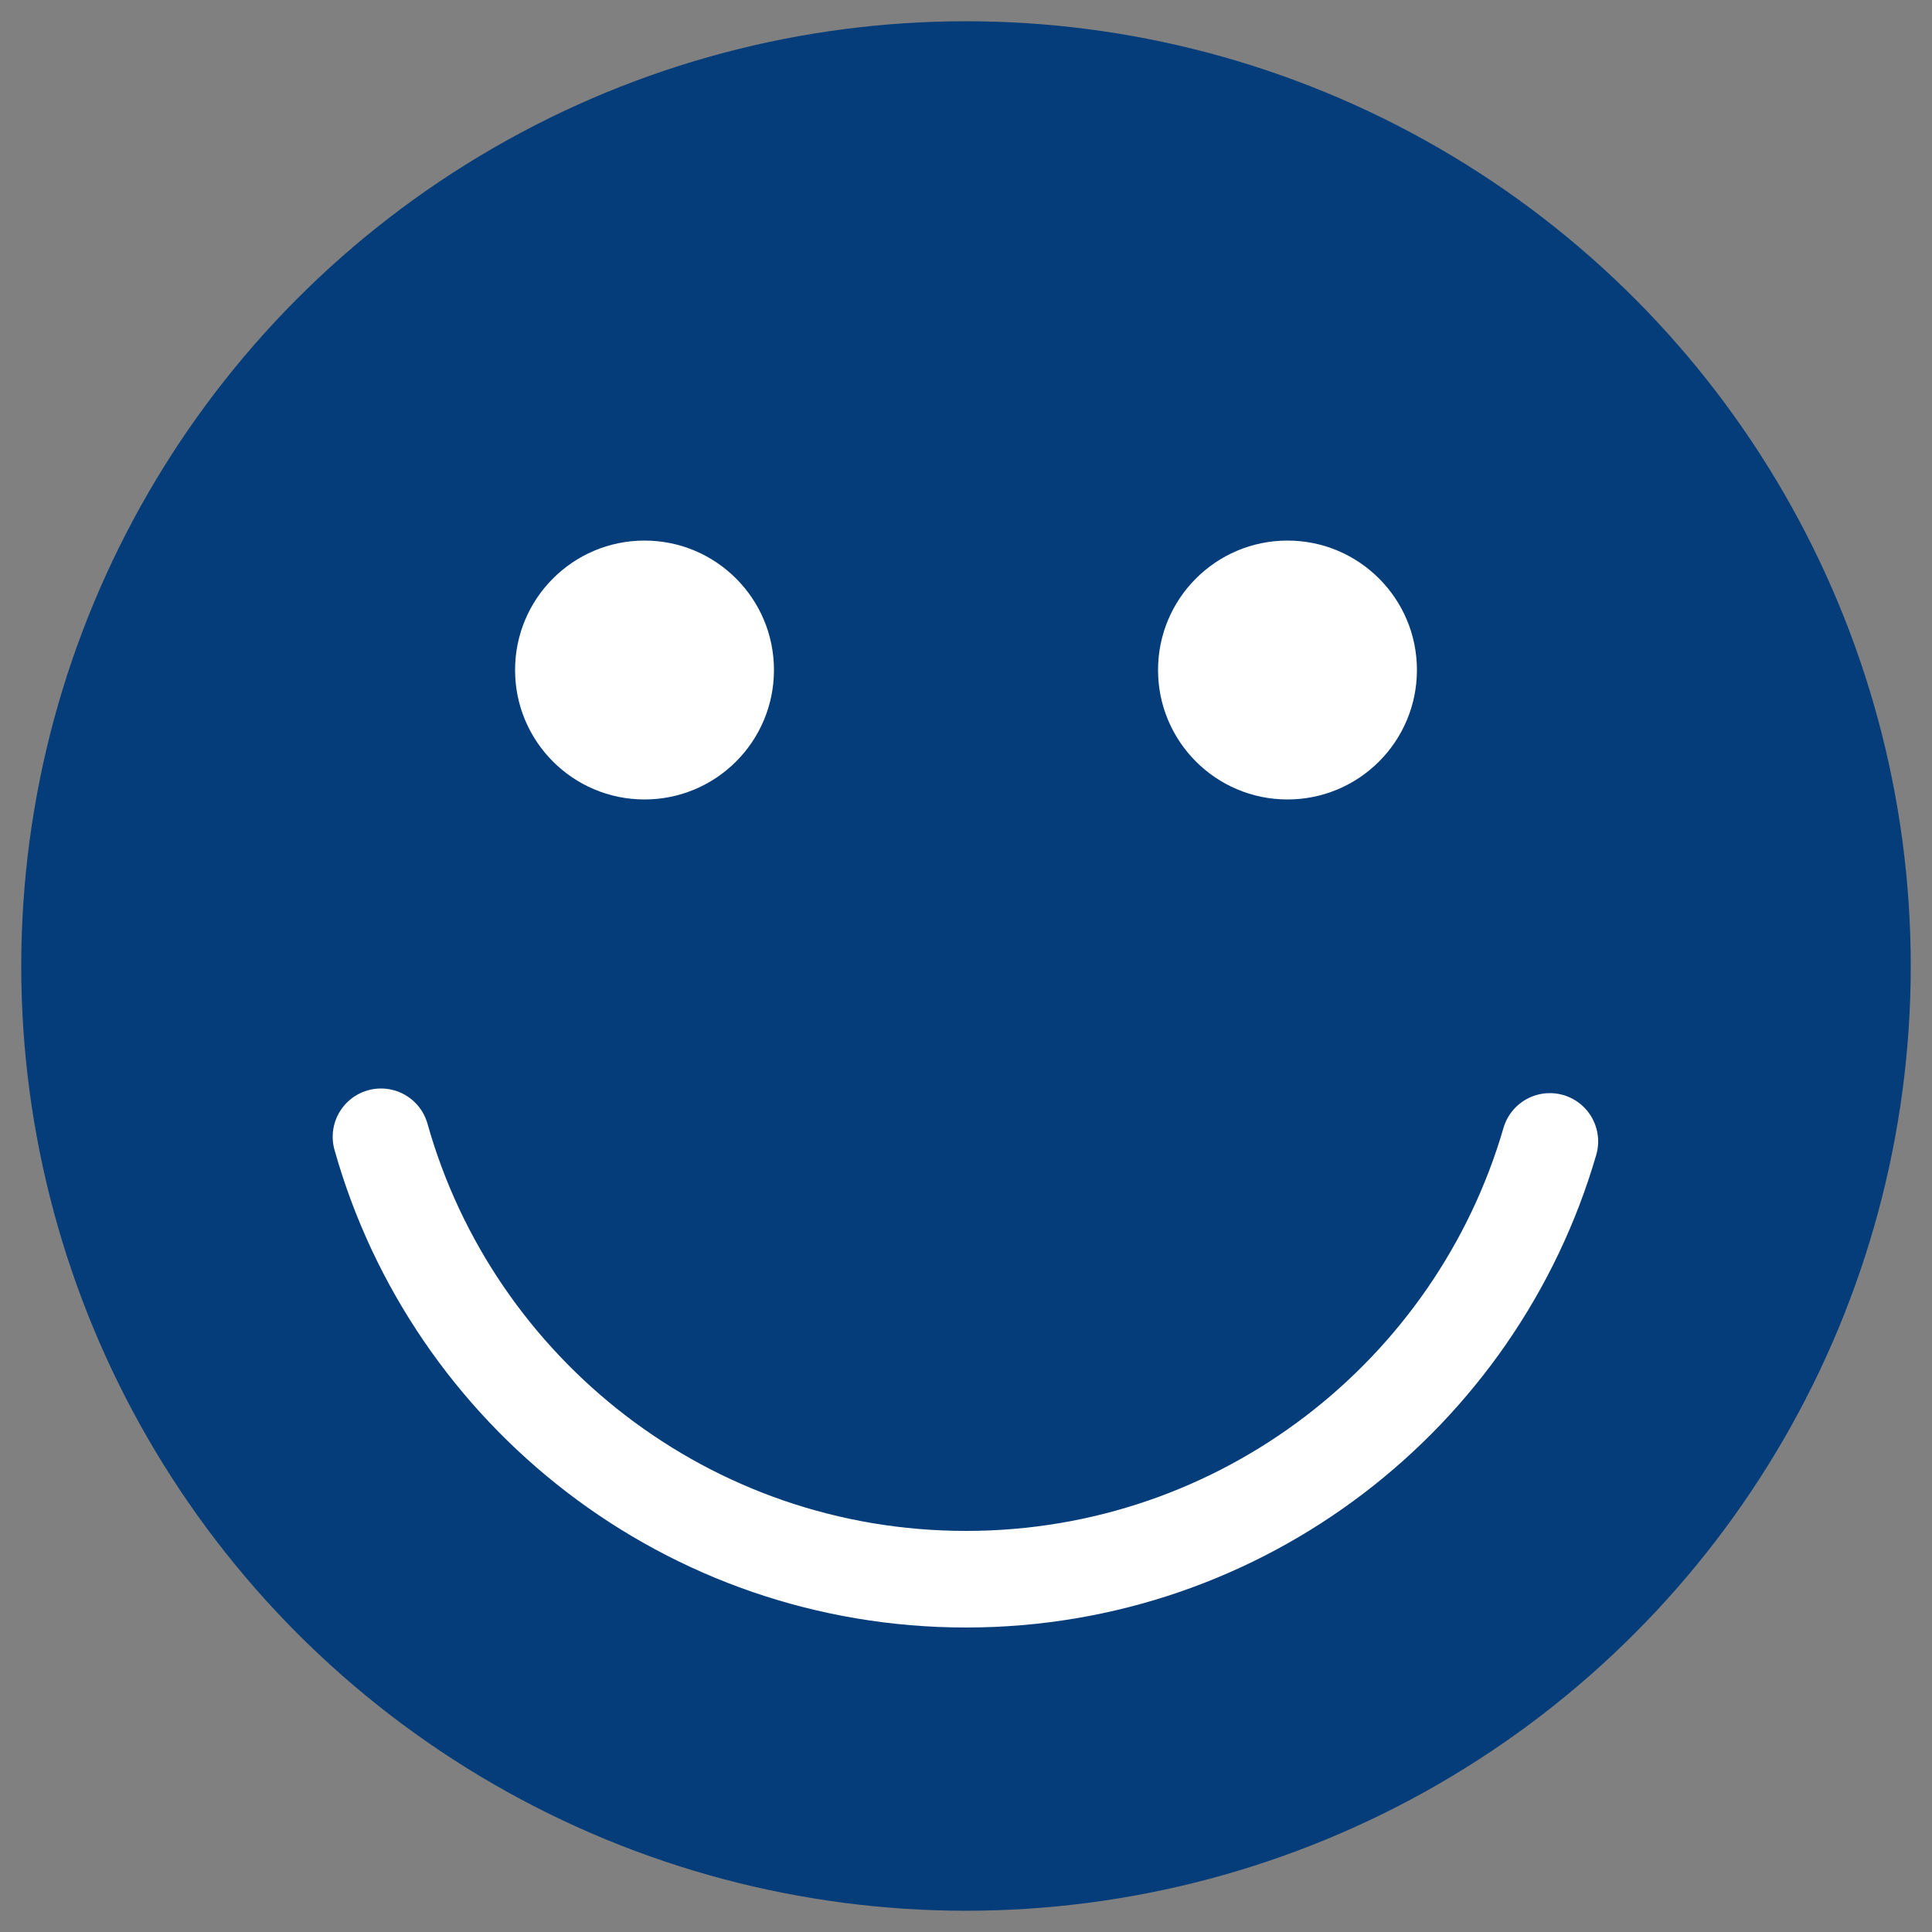 <?xml version="1.0" encoding="UTF-8"?> <svg xmlns="http://www.w3.org/2000/svg" xmlns:xlink="http://www.w3.org/1999/xlink" version="1.1" id="Calque_1" x="0px" y="0px" viewBox="0 0 500 500" style="enable-background:new 0 0 500 500;" xml:space="preserve"><rect x="0" y="0" width="500" height="500" fill="#808080" stroke="none"/> <style type="text/css"> .st0{fill:#043D79;} .st1{fill:#FFFFFF;} .st2{fill:none;stroke:#FFFFFF;stroke-width:25;stroke-linecap:round;stroke-miterlimit:10;} </style> <g> <circle class="st0" cx="250" cy="250" r="244.5"></circle> </g> <g> <circle class="st1" cx="166.8" cy="173.4" r="33.5"></circle> <circle class="st1" cx="333.2" cy="173.4" r="33.5"></circle> </g> <path class="st2" d="M98.6,294.2c18.6,66.1,79.4,114.5,151.4,114.5c71.6,0,132.1-47.9,151.1-113.3"></path> </svg> 